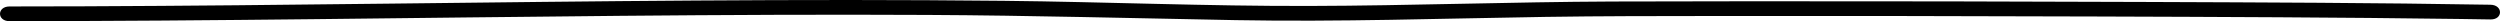<svg xmlns="http://www.w3.org/2000/svg" width="946" height="8.005" viewBox="0 0 946 8.005">
    <path id="Path_2789" data-name="Path 2789" d="M3.605,8.005C80.635,7.994,157.65,6.68,234.674,5.989c38.853-.348,77.709-.543,116.562-.339,38.823.2,77.579,1.257,116.38,1.969,39.041.719,78.07-.628,117.1-1.225,21.009-.321,42.028-.319,63.043-.339q72.883-.075,145.77.188c45.793.154,91.6.307,137.389.938q5.74.078,11.482.176c4.806.084,4.8-5.484,0-5.566C899.238,1.047,856.055.918,812.887.746Q737.662.444,662.433.477q-26.174.01-52.346.095C571.88.735,533.7,2.148,495.493,2.252,456.958,2.356,418.43.719,379.9.31,341.048-.106,302.192-.061,263.339.2c-77.2.513-154.393,1.888-231.6,2.186q-14.067.054-28.132.057c-4.8,0-4.812,5.566,0,5.566" transform="translate(0)"/>
</svg>
